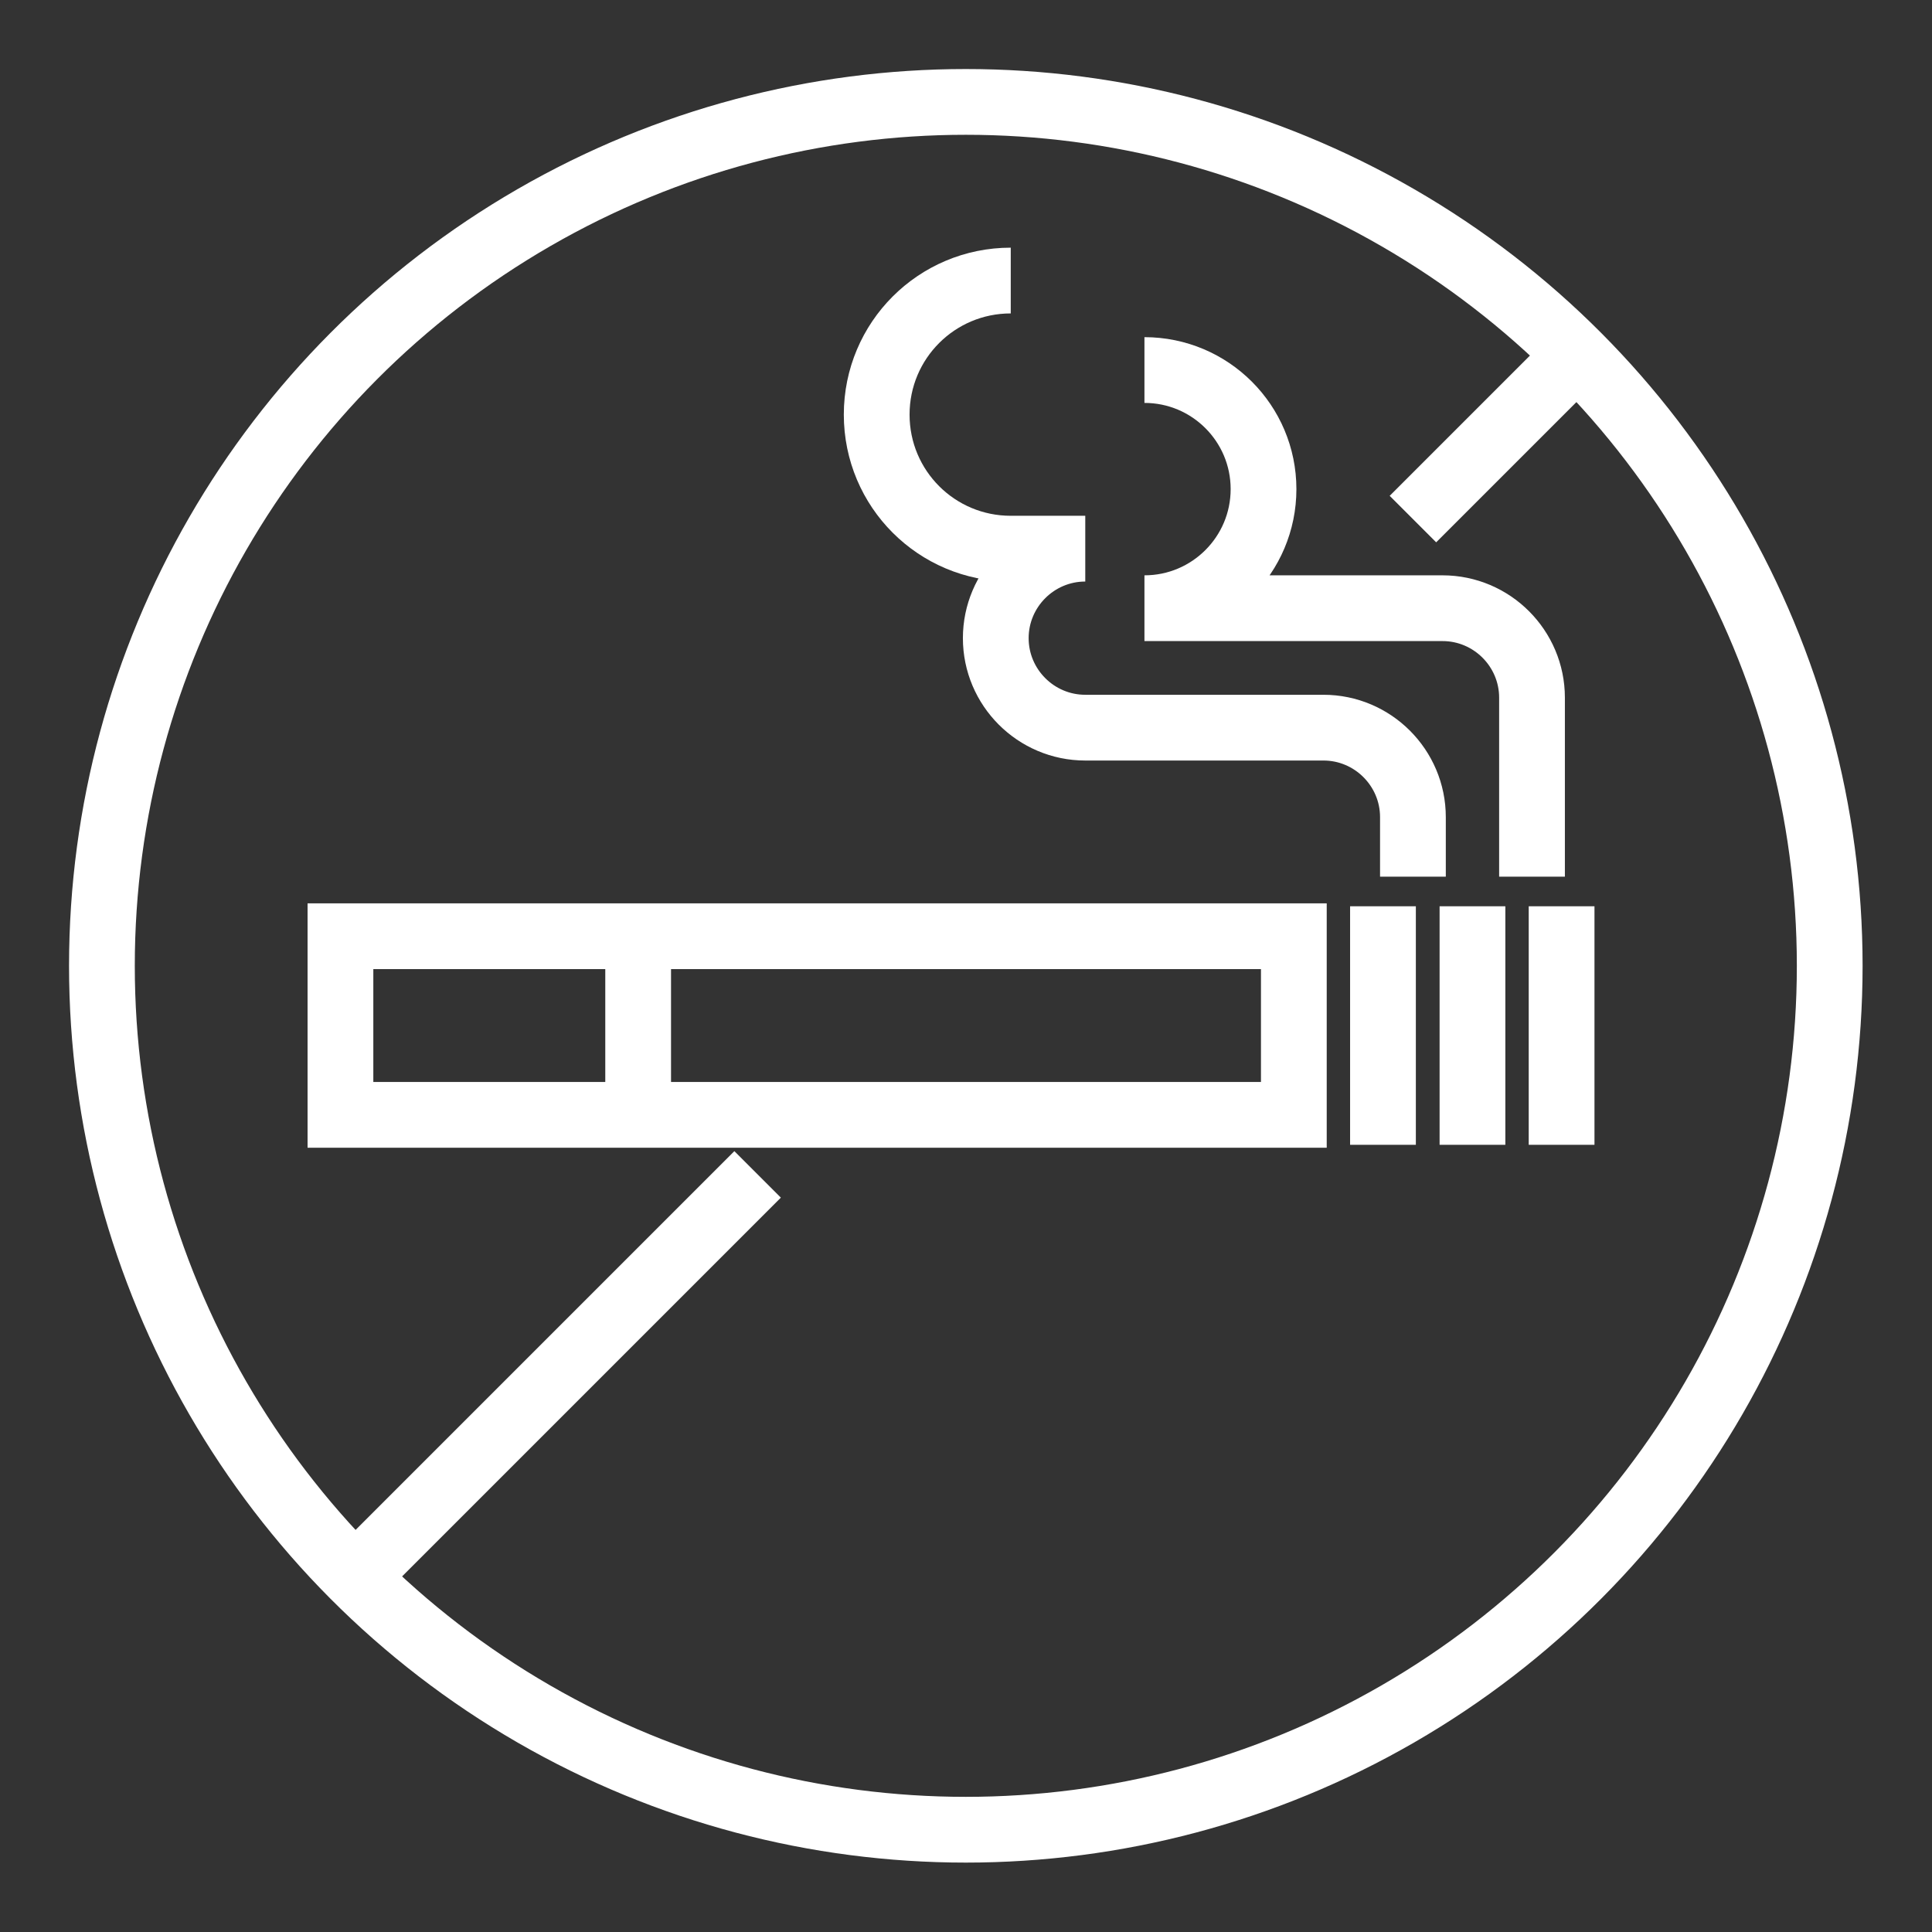 <?xml version="1.0" encoding="utf-8"?>
<!-- Generator: Adobe Illustrator 26.4.0, SVG Export Plug-In . SVG Version: 6.00 Build 0)  -->
<svg version="1.1" id="Livello_1" xmlns="http://www.w3.org/2000/svg" xmlns:xlink="http://www.w3.org/1999/xlink" x="0px" y="0px"
	 viewBox="0 0 528.9 528.9" style="enable-background:new 0 0 528.9 528.9;" xml:space="preserve">
<rect x="0" y="0" width="528.9" height="528.9" fill="#333333" stroke="none"/>
<style type="text/css">
	.st0{fill:none;stroke:#FFFFFF;stroke-width:18;stroke-miterlimit:10;}
</style>
<g>
	<g>
		<circle class="st0" cx="264.4" cy="264.4" r="236.5"/>
		<line class="st0" x1="435.7" y1="93.2" x2="386.8" y2="142.1"/>
		<line class="st0" x1="93.2" y1="435.7" x2="207.4" y2="321.5"/>
	</g>
	<g>
		<g>
			<g>
				<rect x="93.2" y="256.3" class="st0" width="261" height="48.9"/>
				<line class="st0" x1="174.7" y1="256.3" x2="174.7" y2="305.2"/>
			</g>
			<g>
				<line class="st0" x1="378.6" y1="248.1" x2="378.6" y2="313.4"/>
				<line class="st0" x1="403.1" y1="248.1" x2="403.1" y2="313.4"/>
				<line class="st0" x1="427.5" y1="248.1" x2="427.5" y2="313.4"/>
			</g>
		</g>
		<path class="st0" d="M419.4,240V191c0-13.5-11-24.5-24.5-24.5h-81.6c18,0,32.6-14.6,32.6-32.6s-14.6-32.6-32.6-32.6"/>
		<path class="st0" d="M386.8,240v-16.3c0-13.5-11-24.5-24.5-24.5h-65.2c-13.5,0-24.5-11-24.5-24.5c0-13.5,11-24.5,24.5-24.5h-24.5
			h4.1c-20.3,0-36.7-16.4-36.7-36.7s16.4-36.7,36.7-36.7"/>
	</g>
</g>
</svg>
